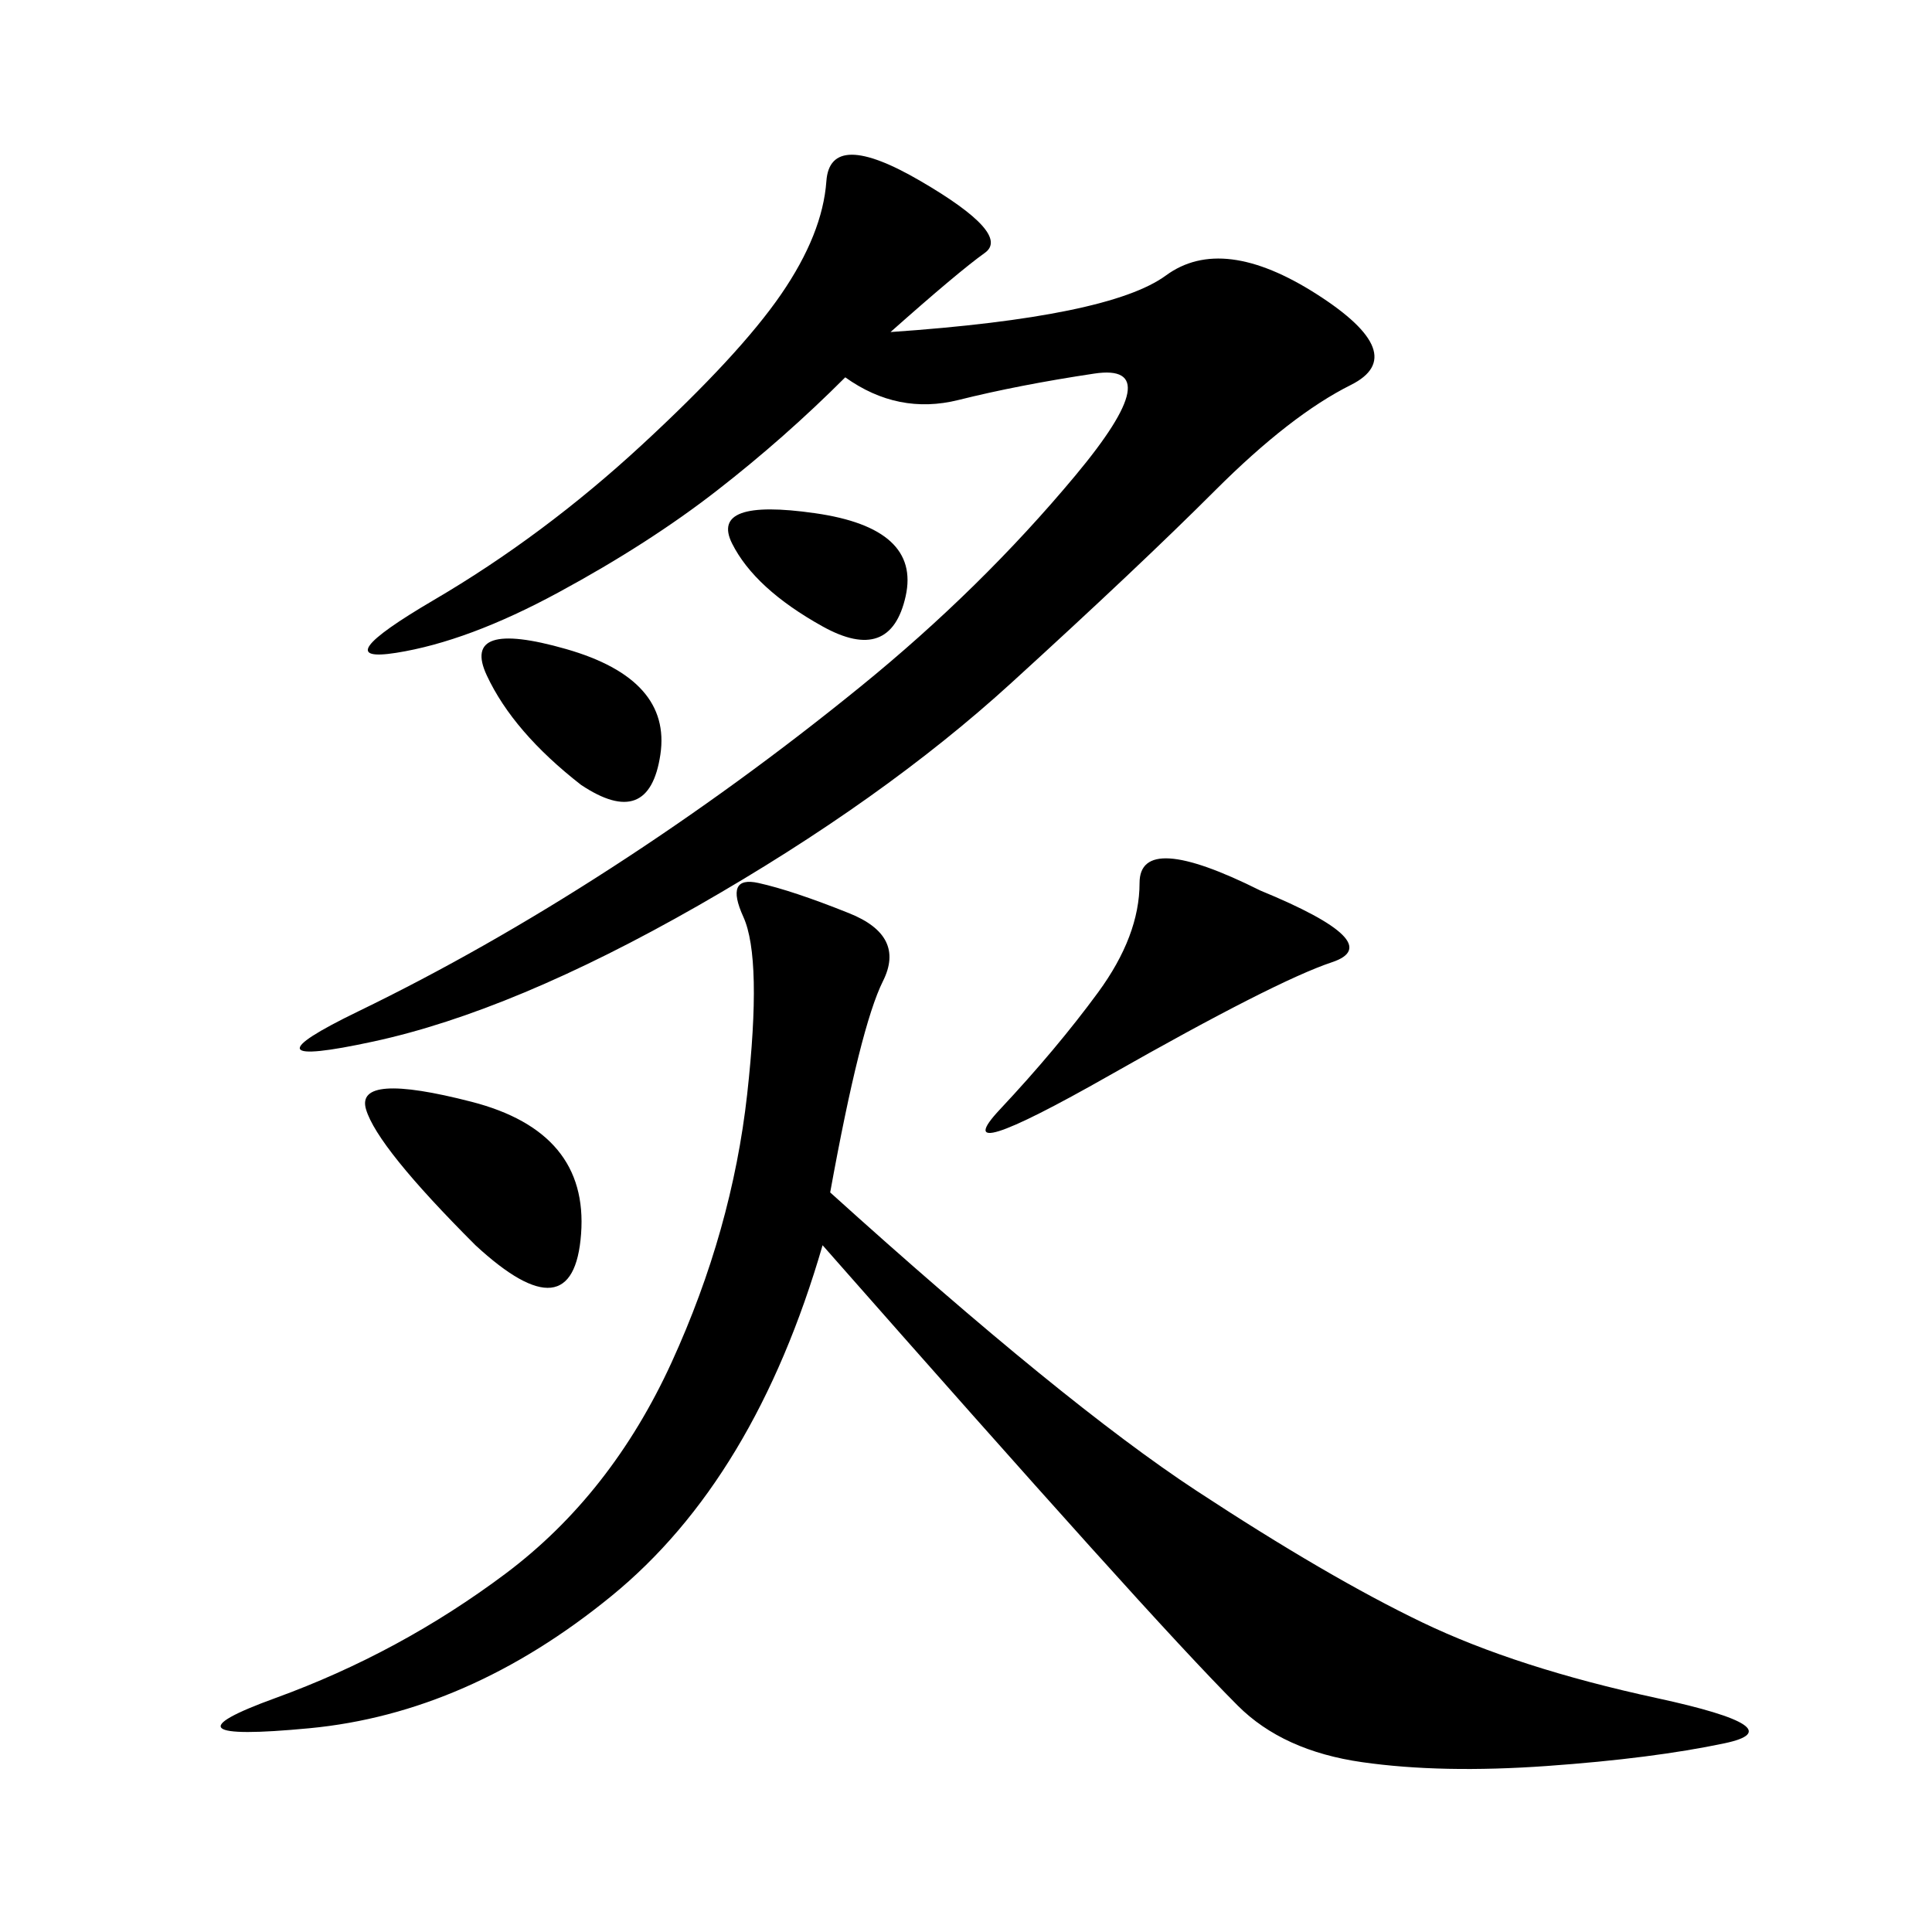 <svg xmlns="http://www.w3.org/2000/svg" xmlns:xlink="http://www.w3.org/1999/xlink" width="300" height="300"><path d="M128.91 185.16Q165.23 217.97 185.74 231.45Q206.25 244.92 220.90 251.95Q235.55 258.98 257.23 263.67Q278.91 268.36 267.77 270.70Q256.64 273.05 240.23 274.22Q223.83 275.39 211.52 273.63Q199.22 271.88 192.19 264.84Q185.16 257.81 169.34 240.23Q153.52 222.66 127.73 193.36L127.73 193.36Q117.19 229.69 94.92 247.85Q72.66 266.02 48.05 268.36Q23.44 270.70 42.77 263.67Q62.11 256.64 78.52 244.34Q94.92 232.03 104.30 211.52Q113.67 191.02 116.02 169.92Q118.36 148.83 115.43 142.38Q112.50 135.94 117.77 137.11Q123.05 138.28 131.84 141.80Q140.63 145.31 137.11 152.34Q133.59 159.38 128.91 185.16L128.91 185.16ZM131.25 58.59Q121.88 67.97 111.33 76.17Q100.78 84.38 86.72 91.99Q72.66 99.61 61.52 101.37Q50.39 103.13 67.38 93.16Q84.38 83.20 99.61 69.14Q114.84 55.08 121.29 45.70Q127.73 36.33 128.32 28.13Q128.91 19.92 142.97 28.13Q157.03 36.33 152.93 39.26Q148.83 42.19 138.28 51.56L138.28 51.56Q172.27 49.22 181.05 42.77Q189.84 36.33 204.49 45.70Q219.14 55.08 209.77 59.77Q200.39 64.45 188.67 76.17Q176.95 87.89 157.03 106.05Q137.11 124.22 108.40 140.63Q79.69 157.03 58.01 161.72Q36.33 166.41 55.66 157.03Q75 147.66 94.92 134.77Q114.84 121.88 133.59 106.64Q152.34 91.41 166.99 73.83Q181.64 56.25 169.92 58.01Q158.20 59.77 148.83 62.11Q139.45 64.45 131.25 58.59L131.25 58.59ZM195.70 138.28Q215.63 146.48 206.84 149.41Q198.05 152.34 172.27 166.99Q146.48 181.64 155.27 172.27Q164.06 162.89 170.51 154.10Q176.95 145.31 176.95 137.11L176.95 137.11Q176.95 128.91 195.70 138.28L195.70 138.28ZM73.83 193.36Q58.59 178.13 56.84 172.27Q55.08 166.41 73.24 171.09Q91.41 175.78 90.23 191.60Q89.06 207.42 73.83 193.36L73.83 193.36ZM90.23 121.88Q79.69 113.67 75.59 104.88Q71.48 96.09 87.89 100.78Q104.30 105.47 102.54 117.19Q100.78 128.91 90.23 121.88L90.23 121.88ZM127.73 97.27Q117.19 91.41 113.67 84.38Q110.16 77.34 126.56 79.69Q142.97 82.03 140.63 92.58Q138.28 103.13 127.73 97.27L127.73 97.27Z"/></svg>